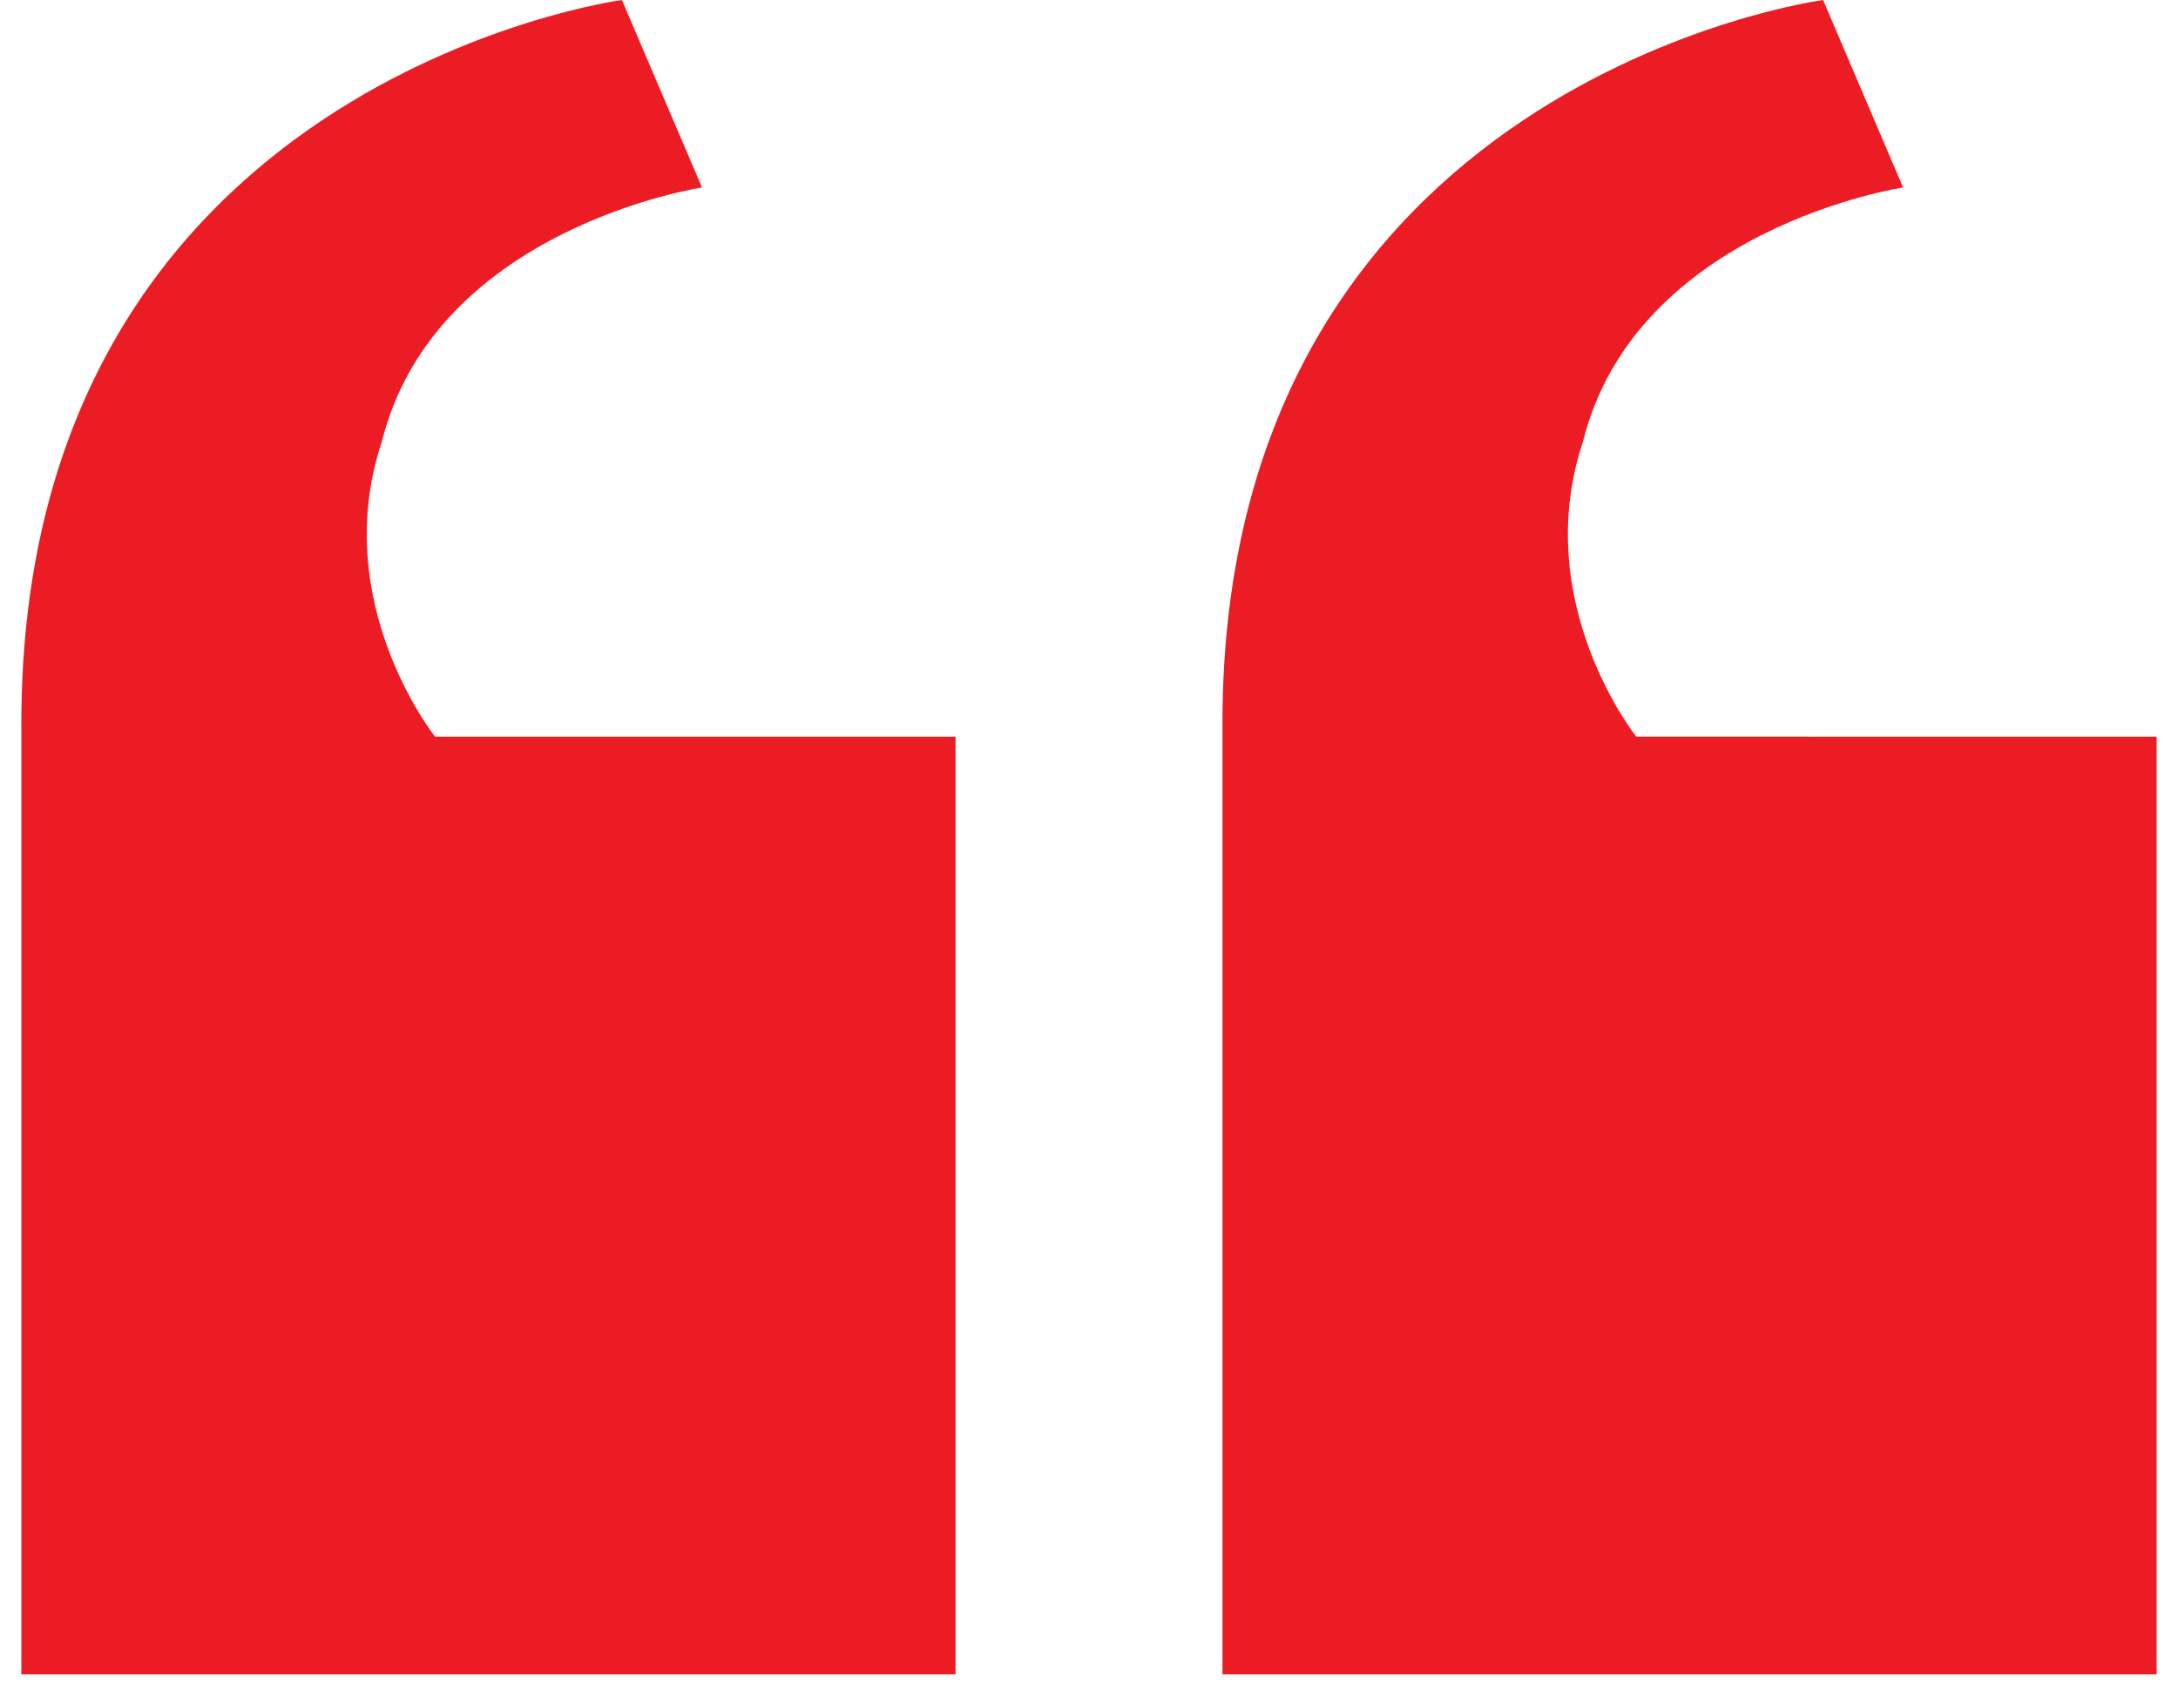 <svg width="51" height="40" viewBox="0 0 51 40" fill="none" xmlns="http://www.w3.org/2000/svg">
<path d="M22.375 17.255V39.216H0.5V16.942C0.5 1.882 14.563 0 14.563 0L16.438 4.391C16.438 4.391 10.188 5.333 8.938 10.353C7.688 14.118 10.188 17.255 10.188 17.255H22.375ZM50.5 17.255V39.216H28.625V16.942C28.625 1.882 42.689 0 42.689 0L44.563 4.391C44.563 4.391 38.313 5.332 37.064 10.351C35.813 14.116 38.314 17.253 38.314 17.253L50.5 17.255Z" fill="#EC1C24"/>
</svg>
